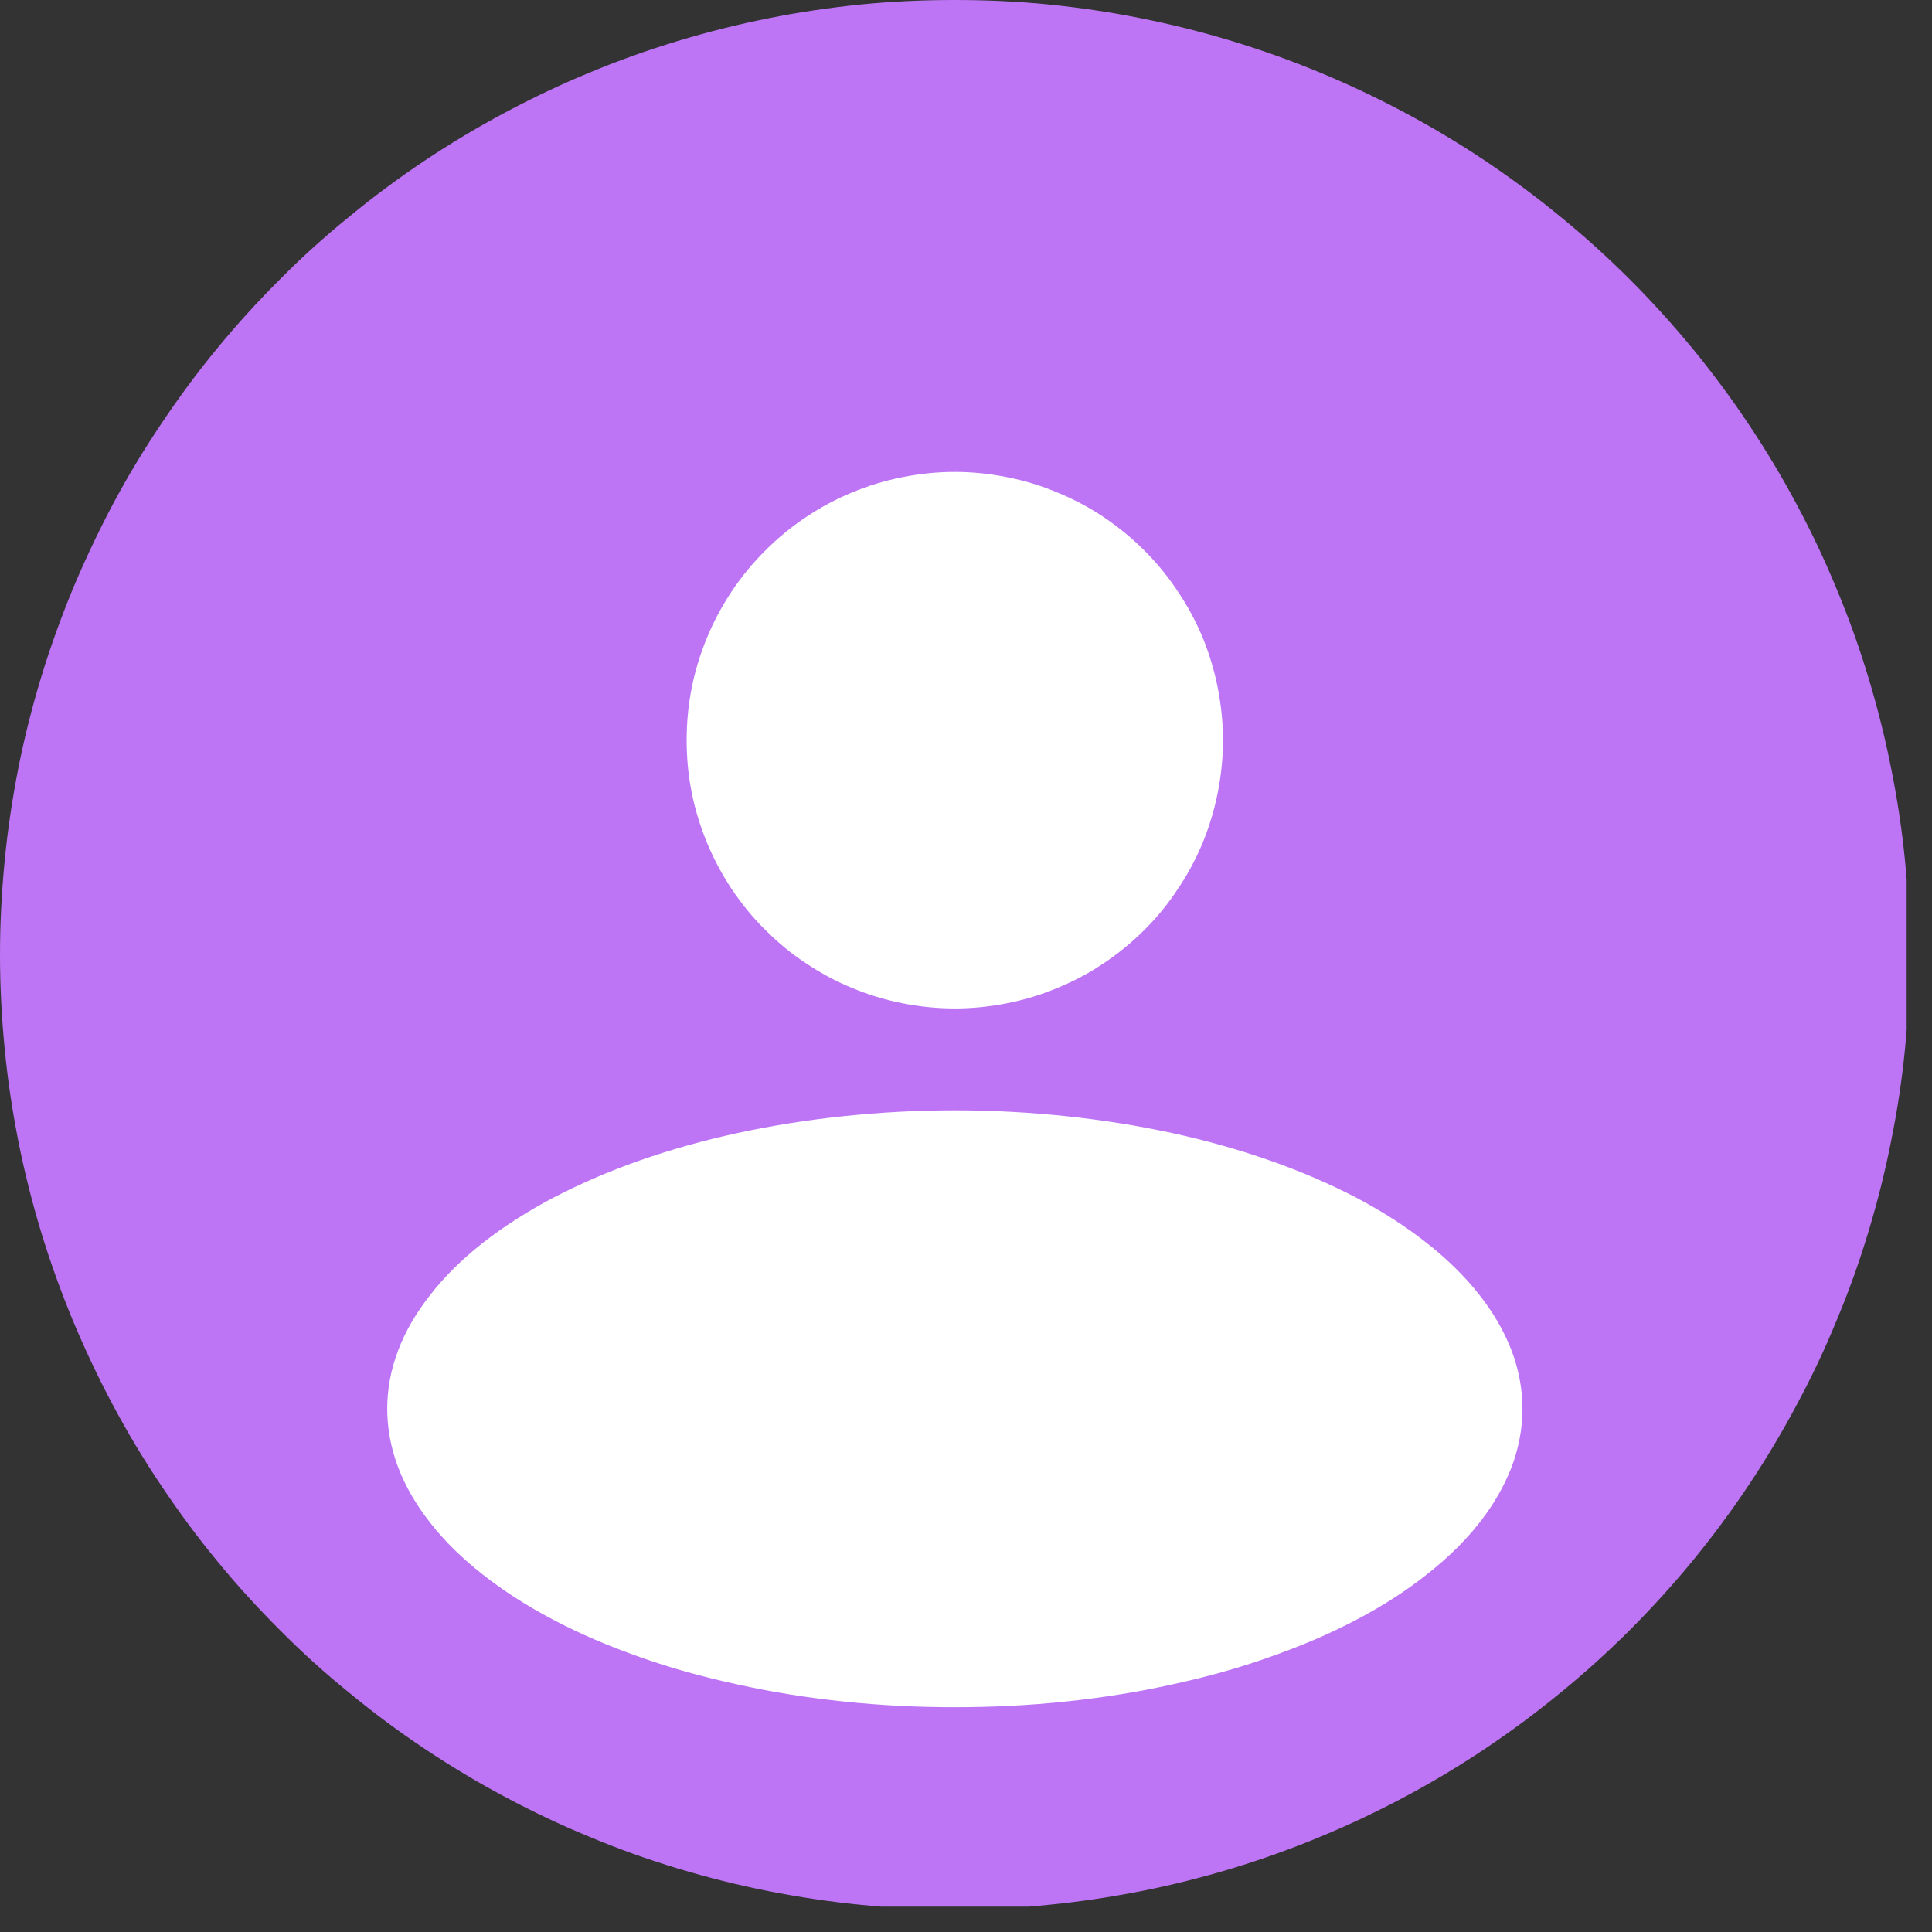 <svg xmlns="http://www.w3.org/2000/svg" xmlns:xlink="http://www.w3.org/1999/xlink" width="50" zoomAndPan="magnify" viewBox="0 0 37.5 37.5" height="50" preserveAspectRatio="xMidYMid meet"><rect x="0" y="0" width="37.5" height="37.5" fill="#333333" stroke="none"/><defs><clipPath id="b779022874"><path d="M 0 0 L 37.008 0 L 37.008 37.008 L 0 37.008 Z M 0 0 " clip-rule="nonzero"></path></clipPath></defs><g clip-path="url(#b779022874)"><path fill="#bd75f5" d="M 37.066 18.531 C 37.066 19.137 37.035 19.742 36.977 20.348 C 36.918 20.953 36.828 21.551 36.707 22.145 C 36.59 22.742 36.441 23.328 36.266 23.91 C 36.09 24.492 35.887 25.062 35.652 25.621 C 35.422 26.184 35.164 26.73 34.875 27.266 C 34.59 27.801 34.277 28.324 33.941 28.828 C 33.605 29.332 33.242 29.82 32.859 30.289 C 32.473 30.758 32.066 31.207 31.637 31.637 C 31.207 32.066 30.758 32.473 30.289 32.855 C 29.82 33.242 29.332 33.602 28.828 33.941 C 28.324 34.277 27.805 34.59 27.27 34.875 C 26.734 35.16 26.184 35.422 25.625 35.652 C 25.062 35.887 24.492 36.09 23.914 36.266 C 23.332 36.441 22.742 36.59 22.148 36.707 C 21.551 36.824 20.953 36.914 20.348 36.973 C 19.746 37.035 19.141 37.062 18.531 37.062 C 17.926 37.062 17.32 37.035 16.715 36.973 C 16.113 36.914 15.512 36.824 14.918 36.707 C 14.32 36.59 13.734 36.441 13.152 36.266 C 12.57 36.09 12 35.887 11.441 35.652 C 10.879 35.422 10.332 35.16 9.797 34.875 C 9.262 34.59 8.742 34.277 8.238 33.941 C 7.73 33.602 7.246 33.242 6.777 32.855 C 6.305 32.473 5.855 32.066 5.43 31.637 C 5 31.207 4.59 30.758 4.207 30.289 C 3.82 29.82 3.461 29.332 3.125 28.828 C 2.785 28.324 2.473 27.801 2.188 27.266 C 1.902 26.73 1.645 26.184 1.41 25.621 C 1.18 25.062 0.973 24.492 0.797 23.91 C 0.621 23.328 0.473 22.742 0.355 22.145 C 0.238 21.551 0.148 20.953 0.09 20.348 C 0.031 19.742 0 19.137 0 18.531 C 0 17.926 0.031 17.32 0.09 16.715 C 0.148 16.109 0.238 15.512 0.355 14.914 C 0.473 14.32 0.621 13.73 0.797 13.152 C 0.973 12.57 1.18 12 1.41 11.438 C 1.645 10.879 1.902 10.332 2.188 9.793 C 2.473 9.258 2.785 8.738 3.125 8.234 C 3.461 7.73 3.82 7.242 4.207 6.773 C 4.59 6.305 5 5.855 5.43 5.426 C 5.855 4.996 6.305 4.59 6.777 4.207 C 7.246 3.82 7.73 3.461 8.238 3.121 C 8.742 2.785 9.262 2.473 9.797 2.188 C 10.332 1.902 10.879 1.641 11.441 1.41 C 12 1.176 12.57 0.973 13.152 0.797 C 13.734 0.621 14.32 0.473 14.918 0.355 C 15.512 0.234 16.113 0.148 16.715 0.086 C 17.32 0.027 17.926 0 18.531 0 C 19.141 0 19.746 0.027 20.348 0.086 C 20.953 0.148 21.551 0.234 22.148 0.355 C 22.742 0.473 23.332 0.621 23.914 0.797 C 24.492 0.973 25.062 1.176 25.625 1.41 C 26.184 1.641 26.734 1.902 27.27 2.188 C 27.805 2.473 28.324 2.785 28.828 3.121 C 29.332 3.461 29.82 3.82 30.289 4.207 C 30.758 4.59 31.207 4.996 31.637 5.426 C 32.066 5.855 32.473 6.305 32.859 6.773 C 33.242 7.242 33.605 7.73 33.941 8.234 C 34.277 8.738 34.59 9.258 34.875 9.793 C 35.164 10.332 35.422 10.879 35.652 11.438 C 35.887 12 36.09 12.57 36.266 13.152 C 36.441 13.73 36.59 14.32 36.707 14.914 C 36.828 15.512 36.918 16.109 36.977 16.715 C 37.035 17.32 37.066 17.926 37.066 18.531 Z M 37.066 18.531 " fill-opacity="1" fill-rule="nonzero"></path></g><path fill="#ffffff" d="M 23.738 14.367 C 23.738 14.711 23.703 15.047 23.637 15.383 C 23.57 15.719 23.473 16.043 23.344 16.359 C 23.211 16.676 23.051 16.977 22.859 17.258 C 22.672 17.543 22.457 17.809 22.215 18.047 C 21.973 18.289 21.707 18.508 21.426 18.695 C 21.141 18.887 20.84 19.047 20.523 19.176 C 20.207 19.309 19.883 19.406 19.547 19.473 C 19.211 19.539 18.875 19.574 18.531 19.574 C 18.191 19.574 17.852 19.539 17.516 19.473 C 17.18 19.406 16.855 19.309 16.539 19.176 C 16.223 19.047 15.926 18.887 15.641 18.695 C 15.355 18.508 15.094 18.289 14.852 18.047 C 14.609 17.809 14.395 17.543 14.203 17.258 C 14.016 16.977 13.855 16.676 13.723 16.359 C 13.594 16.043 13.492 15.719 13.426 15.383 C 13.359 15.047 13.328 14.711 13.328 14.367 C 13.328 14.027 13.359 13.688 13.426 13.352 C 13.492 13.016 13.594 12.691 13.723 12.375 C 13.855 12.059 14.016 11.758 14.203 11.477 C 14.395 11.191 14.609 10.93 14.852 10.688 C 15.094 10.445 15.355 10.23 15.641 10.039 C 15.926 9.848 16.223 9.688 16.539 9.559 C 16.855 9.426 17.18 9.328 17.516 9.262 C 17.852 9.195 18.191 9.16 18.531 9.16 C 18.875 9.16 19.211 9.195 19.547 9.262 C 19.883 9.328 20.207 9.426 20.523 9.559 C 20.84 9.688 21.141 9.848 21.426 10.039 C 21.707 10.23 21.973 10.445 22.215 10.688 C 22.457 10.93 22.672 11.191 22.859 11.477 C 23.051 11.758 23.211 12.059 23.344 12.375 C 23.473 12.691 23.57 13.016 23.637 13.352 C 23.703 13.688 23.738 14.027 23.738 14.367 Z M 23.738 14.367 " fill-opacity="1" fill-rule="nonzero"></path><path fill="#ffffff" d="M 29.551 27.344 C 29.551 27.727 29.48 28.102 29.34 28.477 C 29.195 28.848 28.988 29.211 28.711 29.562 C 28.434 29.914 28.094 30.246 27.691 30.562 C 27.293 30.879 26.836 31.172 26.324 31.441 C 25.812 31.711 25.254 31.949 24.652 32.16 C 24.051 32.375 23.418 32.551 22.75 32.695 C 22.082 32.844 21.391 32.953 20.684 33.027 C 19.973 33.102 19.258 33.137 18.531 33.137 C 17.809 33.137 17.094 33.102 16.383 33.027 C 15.672 32.953 14.984 32.844 14.316 32.695 C 13.648 32.551 13.012 32.375 12.41 32.16 C 11.809 31.949 11.254 31.711 10.742 31.441 C 10.23 31.172 9.773 30.879 9.371 30.562 C 8.969 30.246 8.629 29.914 8.355 29.562 C 8.078 29.211 7.867 28.848 7.727 28.477 C 7.586 28.102 7.516 27.727 7.516 27.344 C 7.516 26.965 7.586 26.586 7.727 26.215 C 7.867 25.84 8.078 25.48 8.355 25.129 C 8.629 24.777 8.969 24.441 9.371 24.125 C 9.773 23.809 10.23 23.516 10.742 23.246 C 11.254 22.98 11.809 22.738 12.41 22.527 C 13.012 22.316 13.648 22.137 14.316 21.992 C 14.984 21.848 15.672 21.738 16.383 21.664 C 17.094 21.59 17.809 21.551 18.531 21.551 C 19.258 21.551 19.973 21.59 20.684 21.664 C 21.391 21.738 22.082 21.848 22.75 21.992 C 23.418 22.137 24.051 22.316 24.652 22.527 C 25.254 22.738 25.812 22.98 26.324 23.246 C 26.836 23.516 27.293 23.809 27.691 24.125 C 28.094 24.441 28.434 24.777 28.711 25.129 C 28.988 25.48 29.195 25.84 29.34 26.215 C 29.48 26.586 29.551 26.965 29.551 27.344 Z M 29.551 27.344 " fill-opacity="1" fill-rule="nonzero"></path></svg>